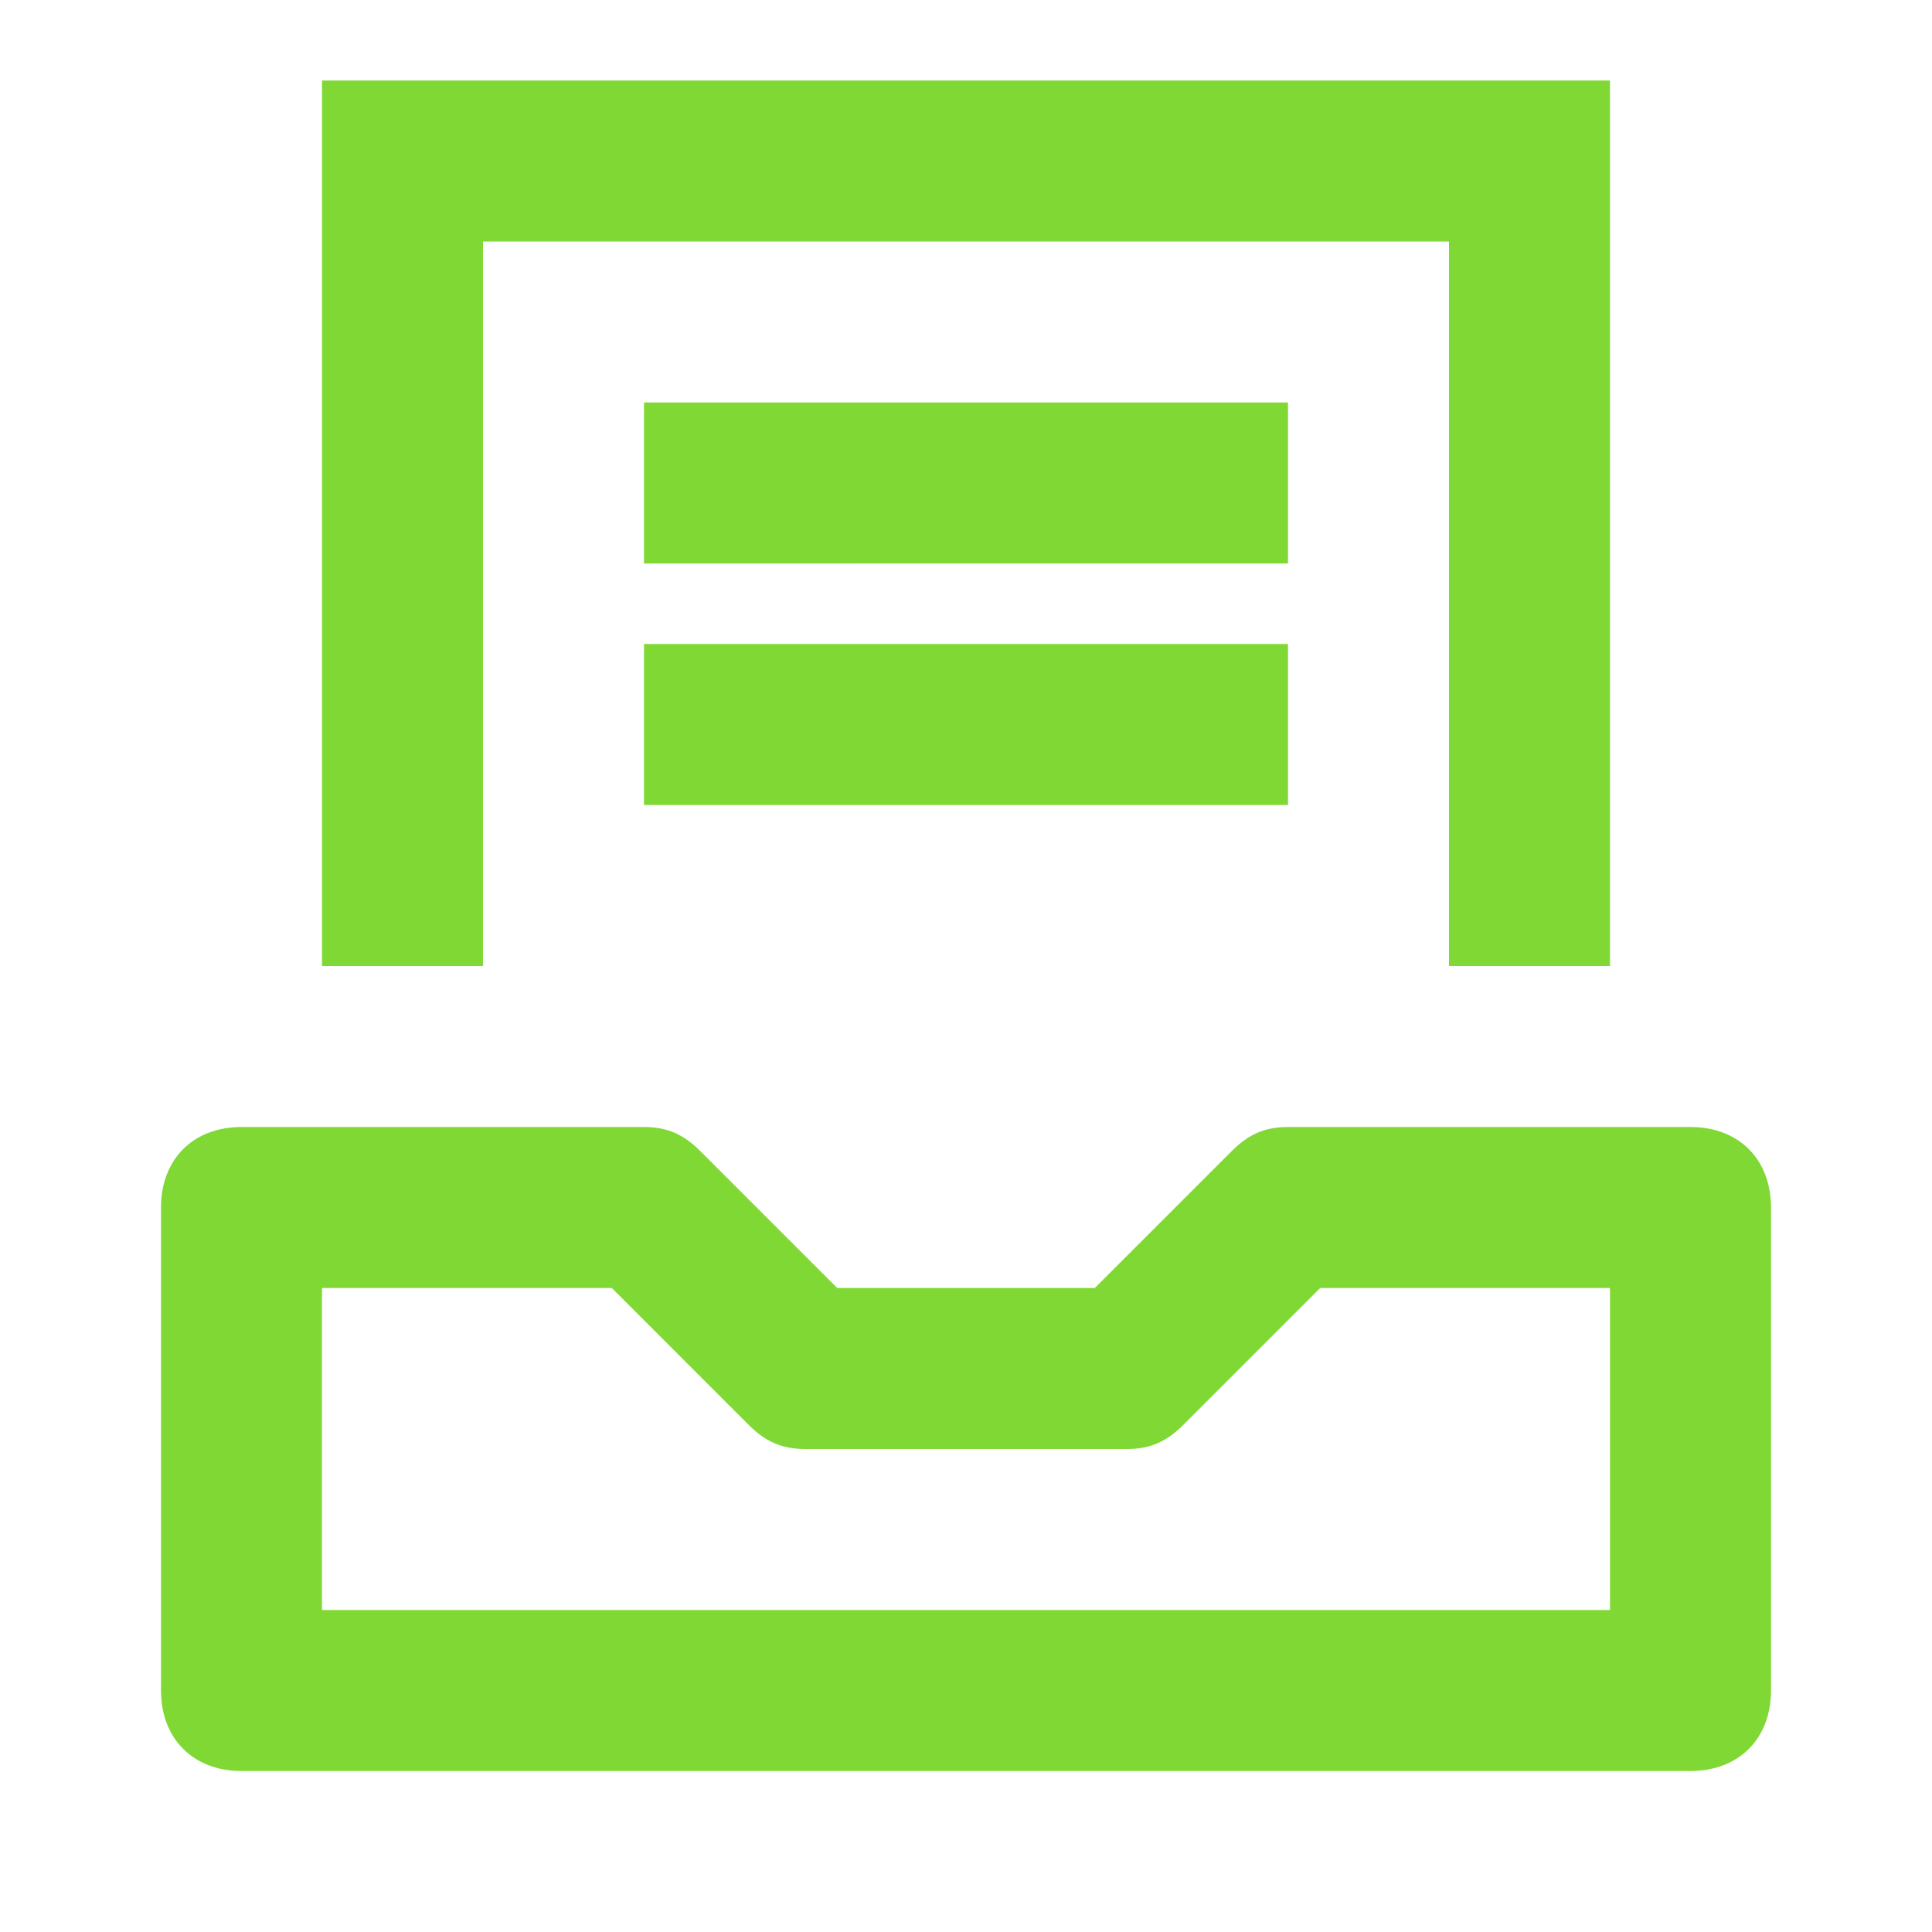 <?xml version="1.0" encoding="utf-8"?>
<!-- Generator: Adobe Illustrator 26.0.3, SVG Export Plug-In . SVG Version: 6.00 Build 0)  -->
<svg version="1.1" id="Laag_1" xmlns="http://www.w3.org/2000/svg" xmlns:xlink="http://www.w3.org/1999/xlink" x="0px" y="0px"
	 viewBox="0 0 24 24" style="enable-background:new 0 0 24 24;" xml:space="preserve">
<style type="text/css">
	.st0{fill:none;}
	.st1{fill:#80D834;}
</style>
<path id="Frame_-_24px" class="st0" d="M0,0h24v24H0V0z"/>
<g id="Line_Icons">
	<path class="st1" d="M8,5h8v2H8V5z"/>
	<path class="st1" d="M8,8h8v2H8V8z"/>
	<path class="st1" d="M20,12h-2V3H6v9H4V1h16V12z"/>
	<path class="st1" d="M21,22H3c-0.6,0-1-0.4-1-1v-6c0-0.6,0.4-1,1-1h5c0.3,0,0.5,0.1,0.7,0.3l1.7,1.7h3.2l1.7-1.7
		c0.2-0.2,0.4-0.3,0.7-0.3h5c0.6,0,1,0.4,1,1v6C22,21.6,21.6,22,21,22z M4,20h16v-4h-3.6l-1.7,1.7C14.5,17.9,14.3,18,14,18h-4
		c-0.3,0-0.5-0.1-0.7-0.3L7.6,16H4V20z"/>
</g>
</svg>
